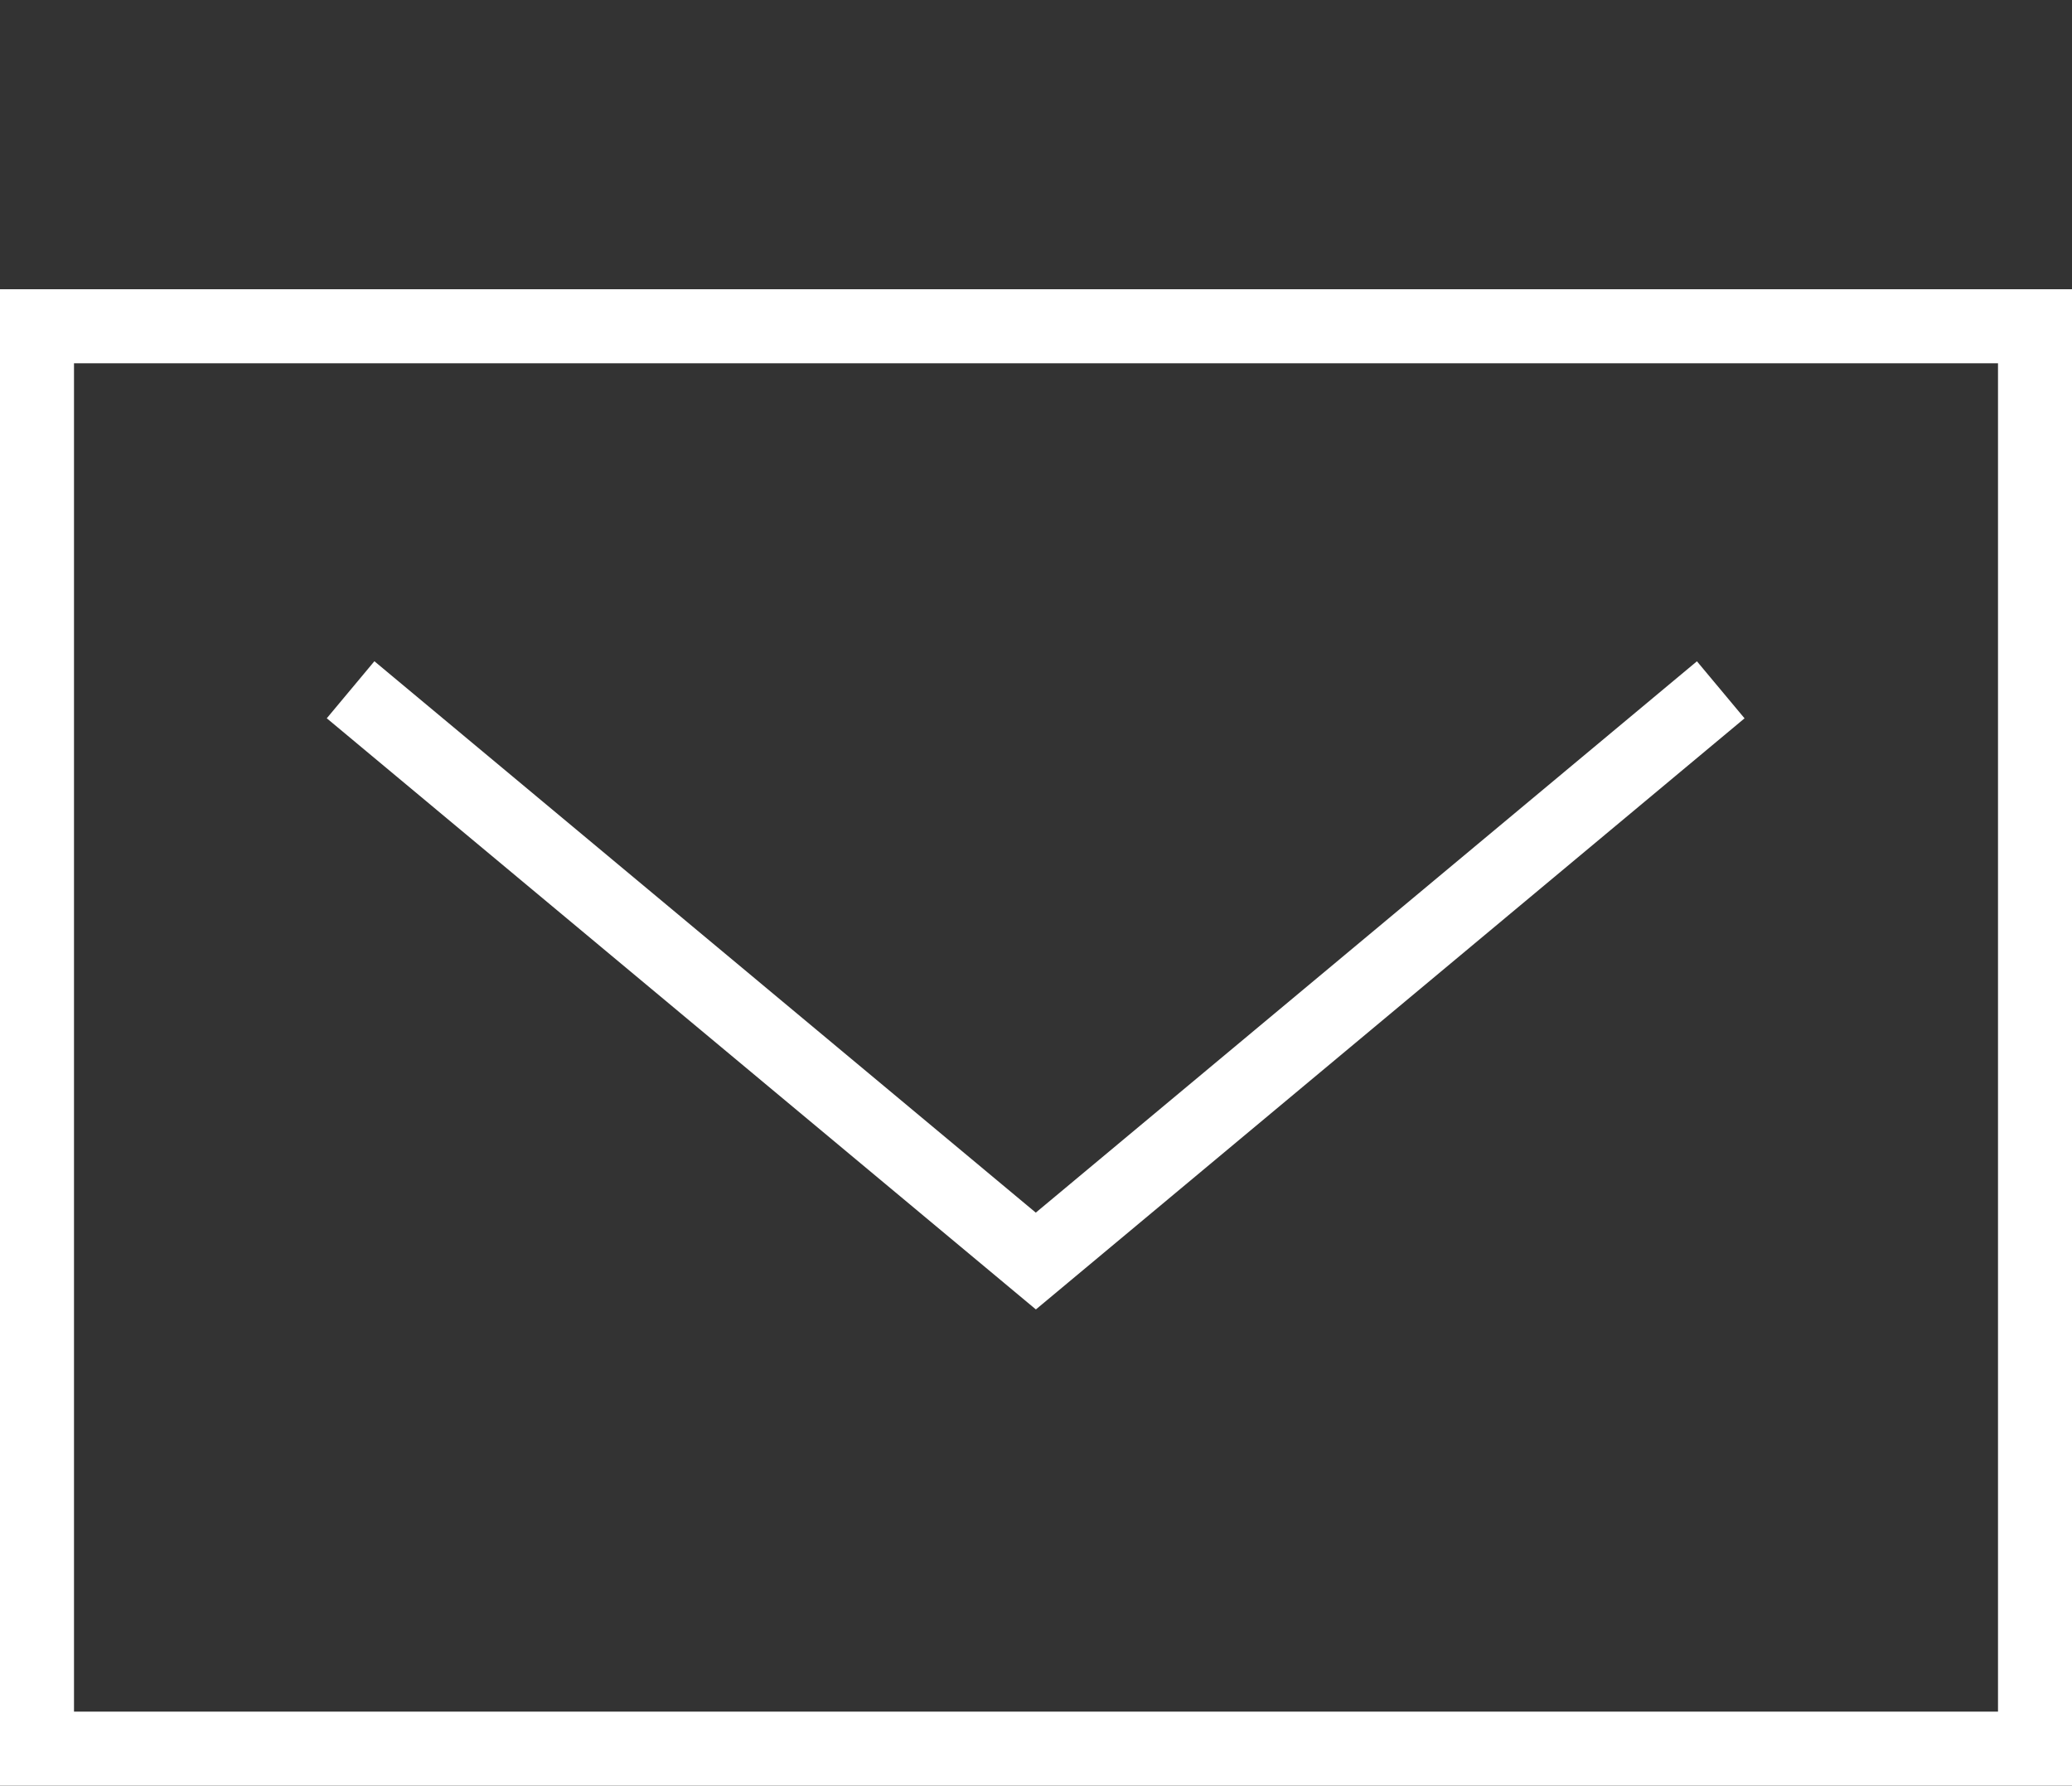 <svg xmlns="http://www.w3.org/2000/svg" width="28" height="24.131" viewBox="0 0 28 24.131"><rect x="0" y="0" width="28" height="24.131" fill="#333333" stroke="none"/><defs><style>.a{fill:#fff;}</style></defs><g transform="translate(-1226 -16.936)"><path class="a" d="M1,1V19.222H27V1H1M0,0H28V20.222H0Z" transform="translate(1226 20.845)"/><path class="a" d="M.045,13.592l-.09-1,11.589-1.051L12.593-.045l1,.09-1.123,12.42Z" transform="translate(1239.995 17) rotate(45)"/></g></svg>